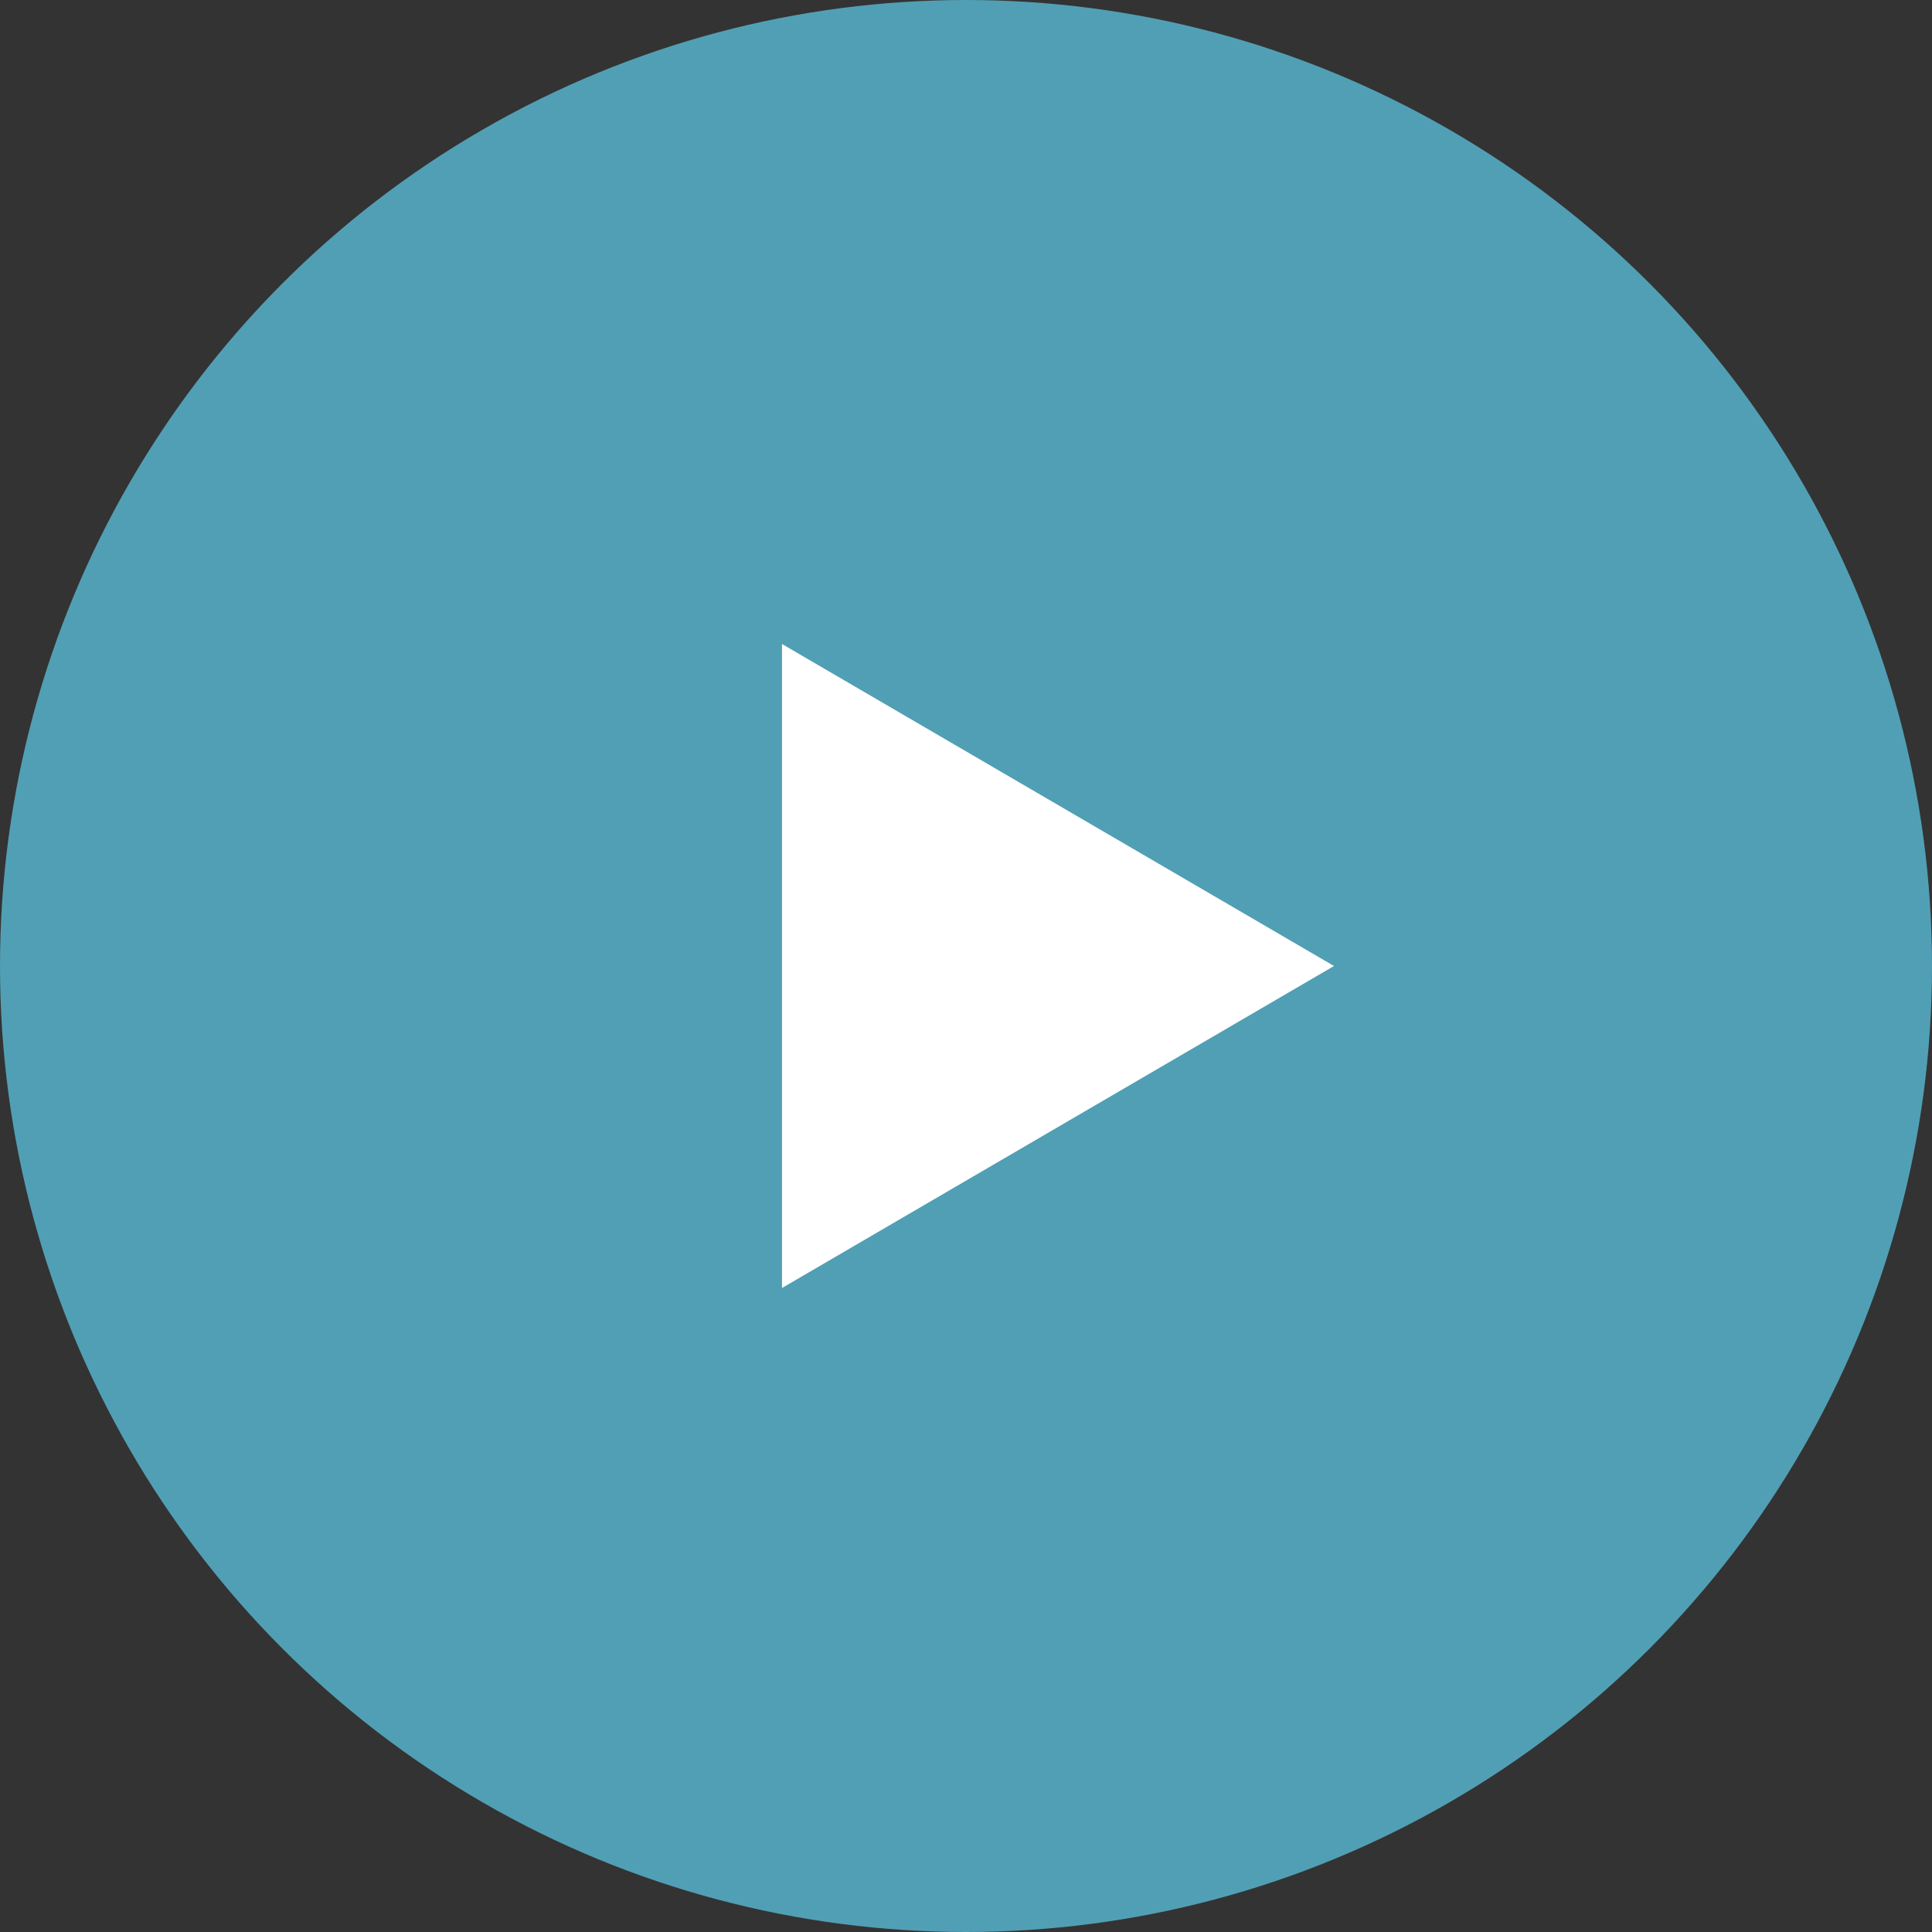 <svg xmlns="http://www.w3.org/2000/svg" width="21" height="21" viewBox="0 0 21 21">
  <rect x="0" y="0" width="21" height="21" fill="#333333" stroke="none"/>
  <g id="グループ_15324" data-name="グループ 15324" transform="translate(-474 -1190)">
    <circle id="楕円形_401" data-name="楕円形 401" cx="10.5" cy="10.5" r="10.5" transform="translate(474 1190)" fill="#519fb5"/>
    <path id="多角形_12" data-name="多角形 12" d="M3.5,0,7,6H0Z" transform="translate(488.5 1197) rotate(90)" fill="#fff"/>
  </g>
</svg>
